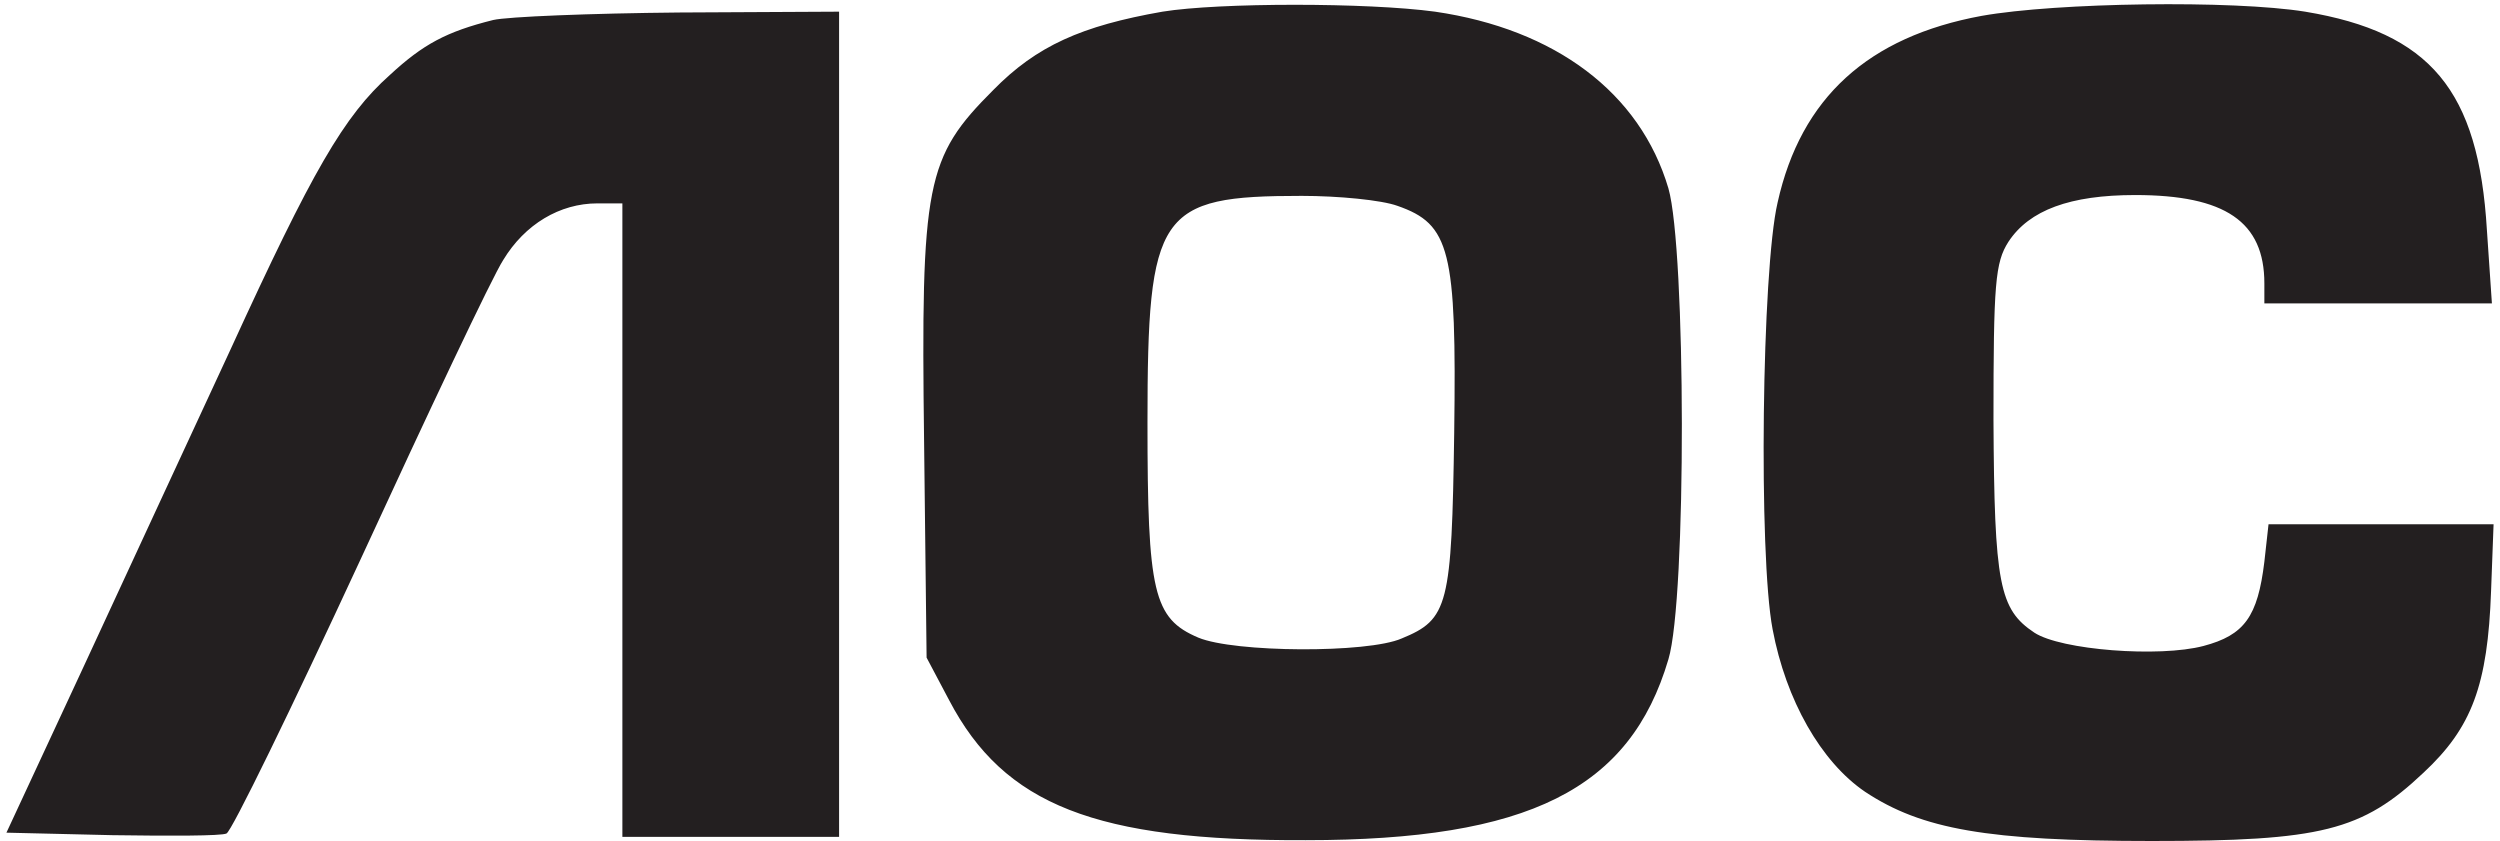<svg height="841" viewBox="0 -2.433 1437.4 486.037" width="2500" xmlns="http://www.w3.org/2000/svg"><path d="m668.12 4.31c-46.726 8.19-72.735 19.75-97.784 45.28-39.02 39.018-41.909 53.469-39.98 203.76l1.443 124.28 13.007 24.564c31.791 60.697 84.778 81.41 206.167 80.93 128.616 0 187.38-29.387 209.541-104.53 10.599-35.164 10.114-236.999 0-272.162-16.379-55.396-65.513-92.006-134.877-102.122-39.018-5.3-124.762-5.3-157.516 0zm135.842 112.236c30.345 10.599 34.198 25.531 32.754 131.024-1.445 100.193-3.373 107.903-30.347 118.98-19.75 8.67-96.824 8.191-117.536-.483-26.009-11.08-29.381-26.01-29.381-124.279 0-121.87 6.26-131.021 89.114-131.021 21.193 0 46.241 2.409 55.396 5.78zm337.671-109.827c-65.51 12.042-104.53 47.206-118.016 107.901-9.15 39.018-11.078 203.761-2.889 246.63 7.705 40.944 27.938 76.592 53.467 93.93 32.755 21.678 70.81 28.424 165.708 28.424 97.784 0 121.389-5.781 157.032-39.5 27.939-26.01 37.092-50.58 39.017-105.01l1.448-38.537h-130.06l-2.408 21.677c-3.852 31.79-11.563 42.389-35.164 48.65-25.533 6.746-82.373 2.407-97.788-7.706-20.229-13.486-23.121-27.937-23.6-122.834 0-78.998.963-91.04 8.668-103.084 12.043-18.306 35.649-26.975 73.22-26.975 52.022 0 74.664 15.416 74.664 51.061v11.56h131.503l-2.893-42.39c-4.812-80.926-32.754-114.163-105.01-126.205-41.904-6.744-143.546-5.3-186.899 2.408zm-860.318 2.408c-26.978 6.743-40.465 13.97-59.733 31.793-26.493 23.603-44.797 55.396-92.003 158.48-22.16 47.687-60.213 130.06-84.782 183.047l-44.797 96.34 61.176 1.445c33.24.483 63.102.483 65.995-.965 2.888-.96 37.572-72.255 77.072-157.513 39.5-85.744 76.588-164.263 82.853-173.897 12.523-20.712 32.756-32.755 54.432-32.755h14.451v366.093h125.242v-476.885l-92.488.481c-51.057.483-99.228 2.41-107.418 4.335z" fill="#231f20"/></svg>